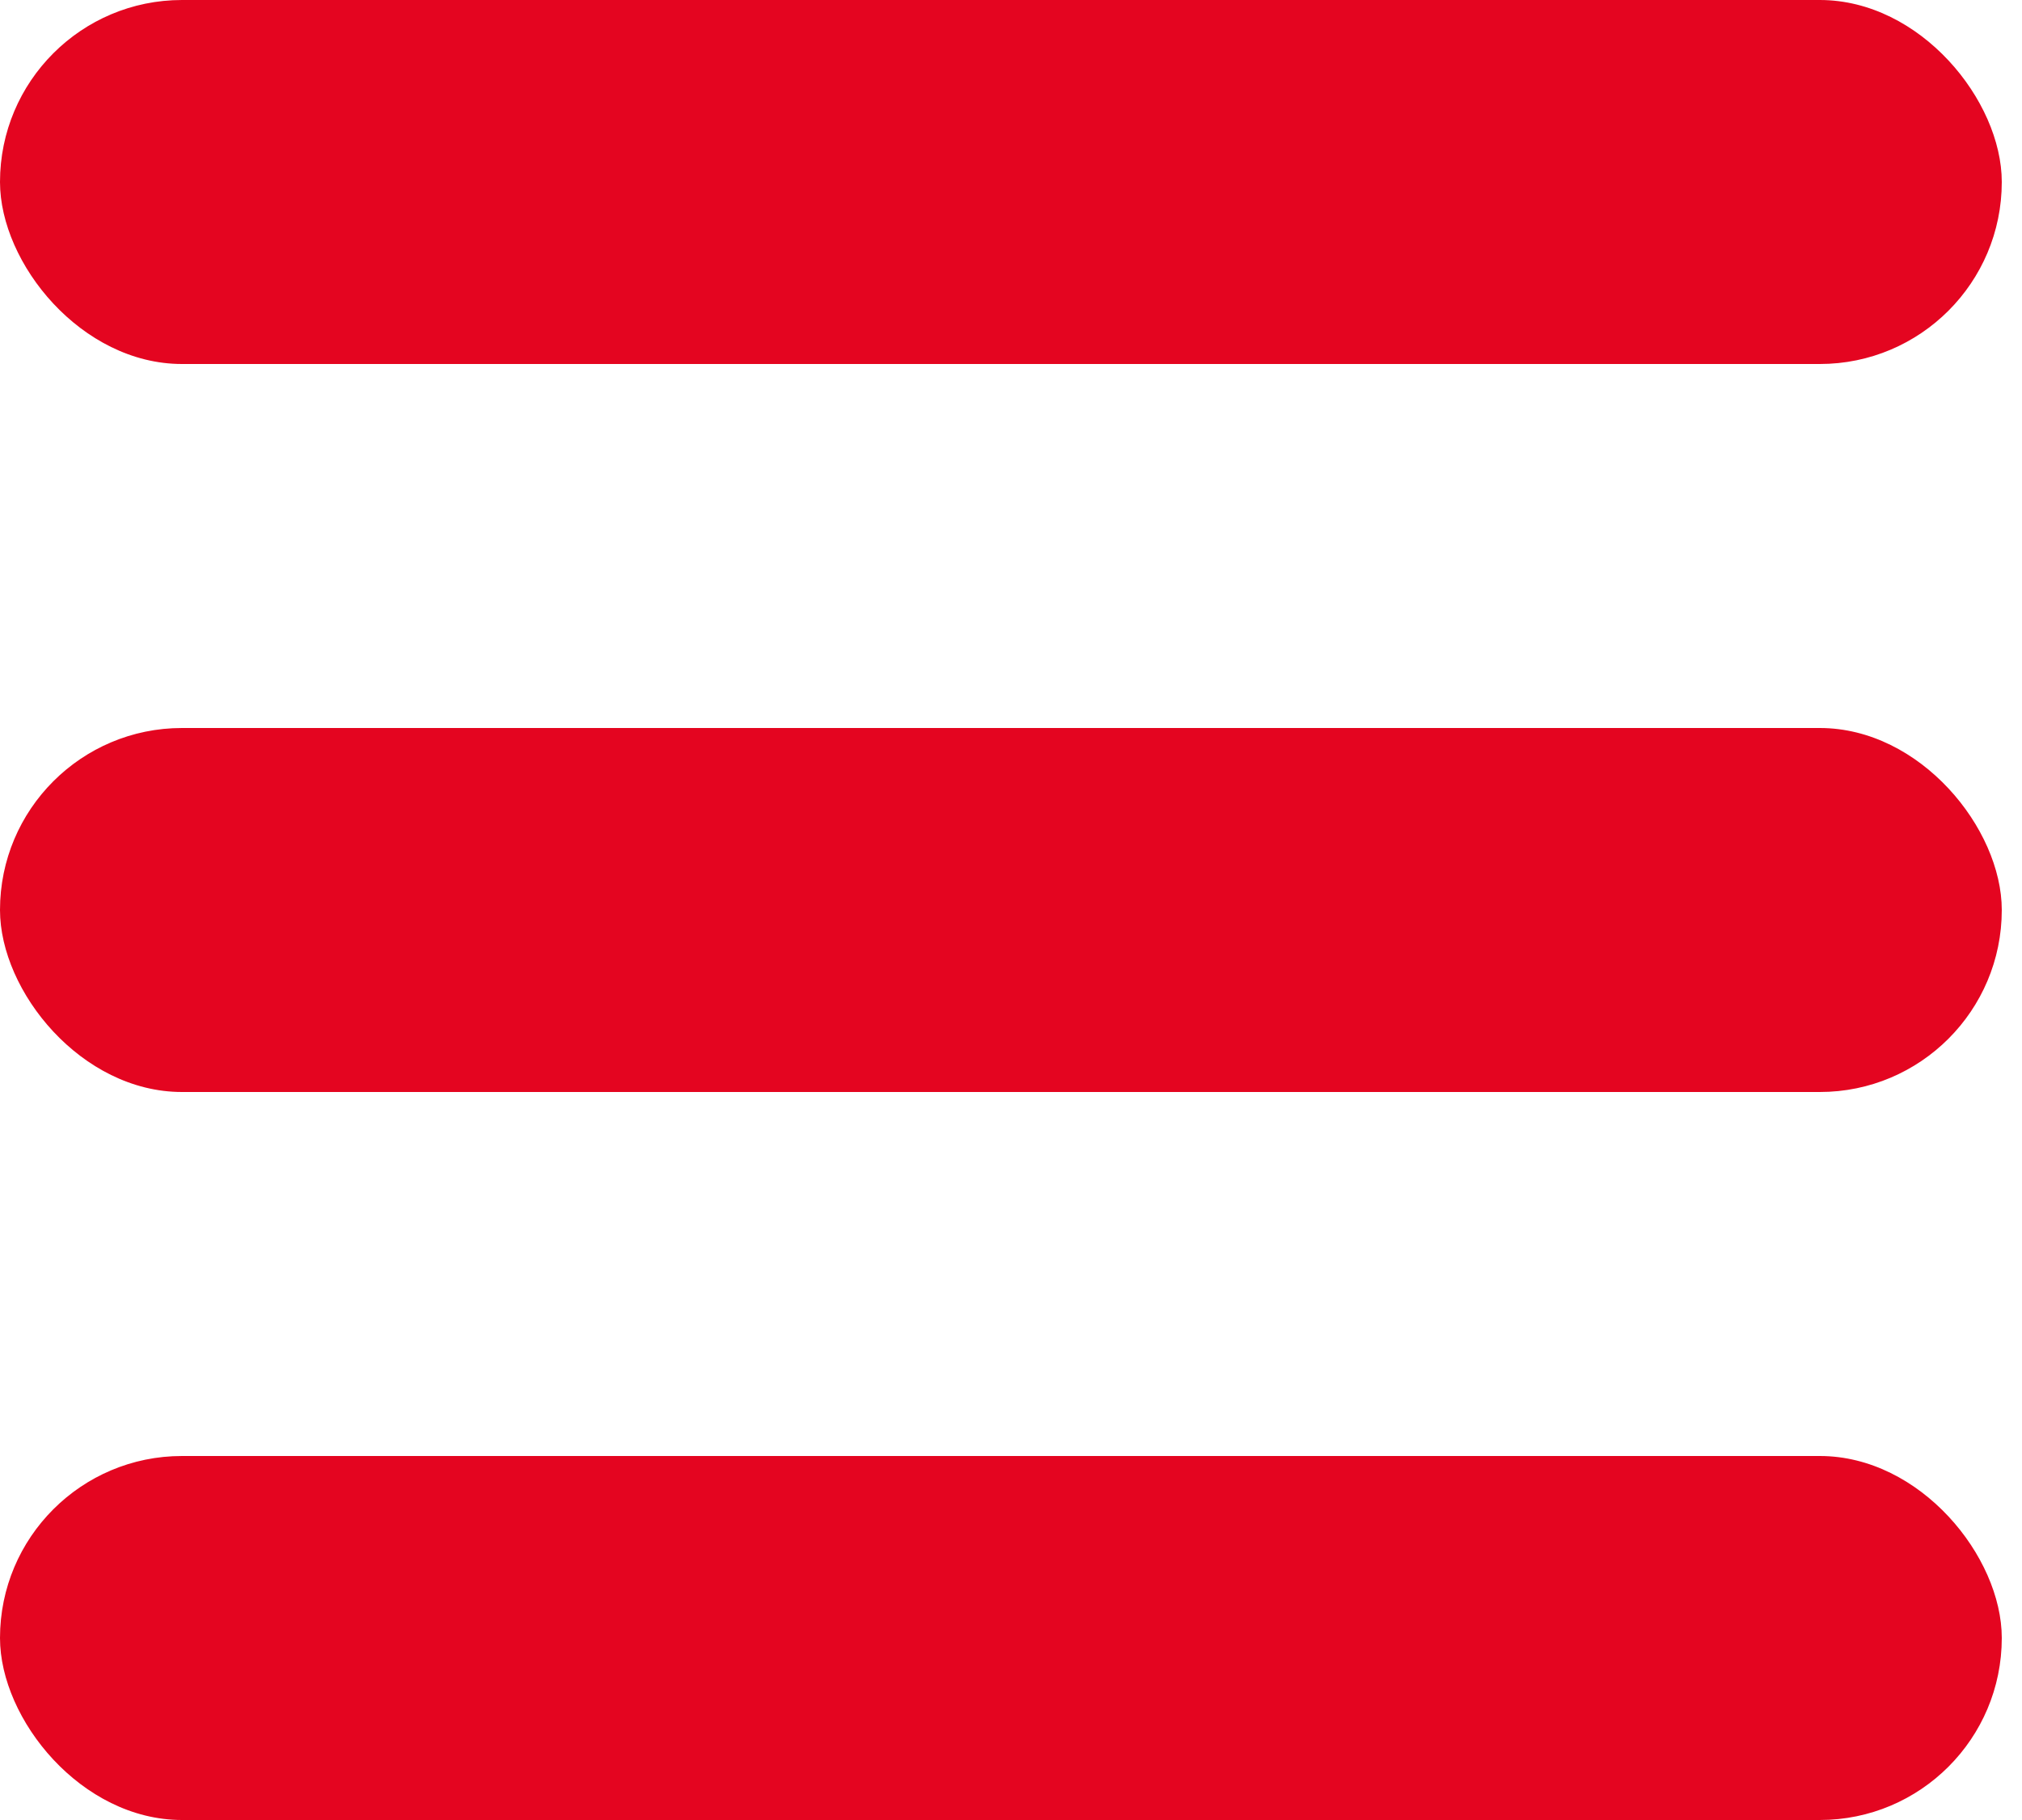 <?xml version="1.0" encoding="UTF-8"?> <svg xmlns="http://www.w3.org/2000/svg" width="30" height="27" viewBox="0 0 30 27" fill="none"><rect width="29.7" height="5.4" rx="2.7" fill="#E40520"></rect><rect y="10.8" width="29.7" height="5.4" rx="2.7" fill="#E40520"></rect><rect y="21.6" width="29.7" height="5.4" rx="2.7" fill="#E40520"></rect></svg> 